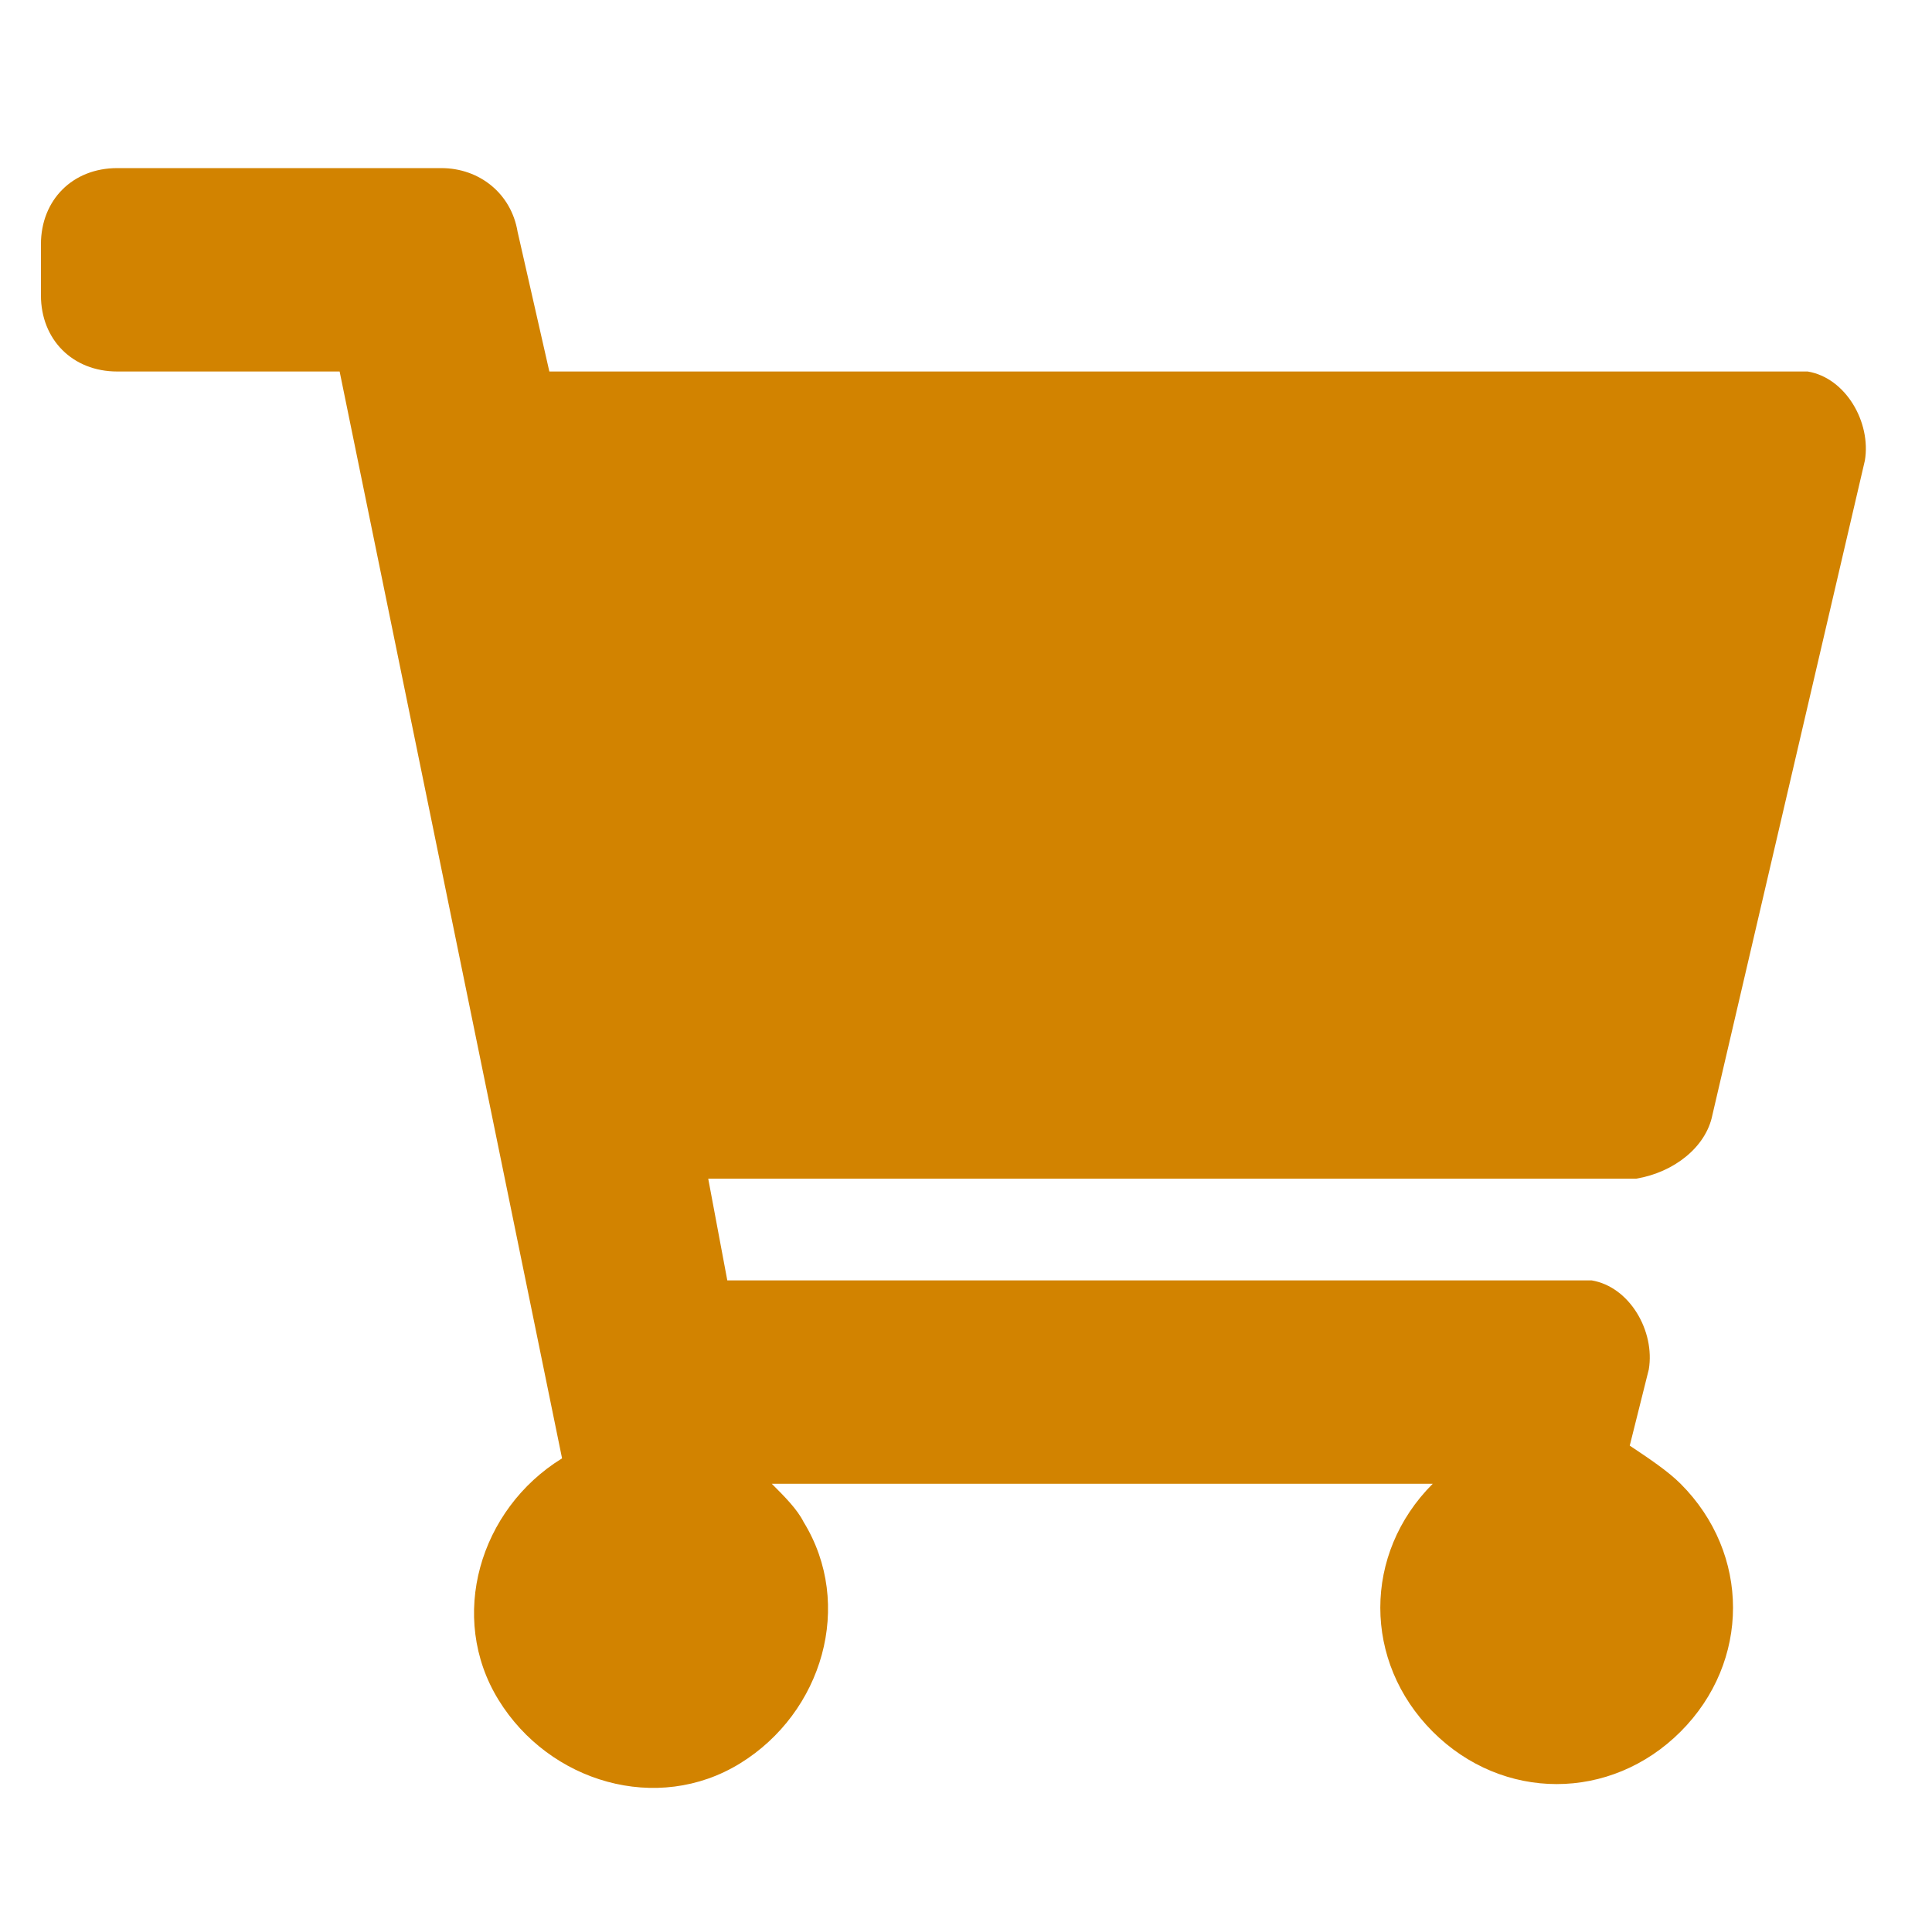 <?xml version="1.0" encoding="utf-8"?>
<!-- Generator: Adobe Illustrator 24.2.1, SVG Export Plug-In . SVG Version: 6.00 Build 0)  -->
<svg version="1.1" id="レイヤー_1" xmlns="http://www.w3.org/2000/svg" xmlns:xlink="http://www.w3.org/1999/xlink" x="0px"
	 y="0px" viewBox="0 0 30.4 30.3" style="enable-background:new 0 0 30.4 30.3;" xml:space="preserve">
<style type="text/css">
	.st0{fill:#D28300;}
</style>
<g>
	<g id="マスクグループ_12" transform="translate(-14555.556 45.445)">
		<path id="shopping-cart-solid" class="st0" d="M14582.5-27.9l2.4-10.3c0.1-0.6-0.3-1.3-0.9-1.4c-0.1,0-0.2,0-0.3,0h-19.5l-0.5-2.2
			c-0.1-0.6-0.6-1-1.2-1h-5.1c-0.7,0-1.2,0.5-1.2,1.2l0,0v0.8c0,0.7,0.5,1.2,1.2,1.2l0,0h3.5l3.5,17.1c-1.3,0.8-1.8,2.5-1,3.8
			s2.5,1.8,3.8,1s1.8-2.5,1-3.8c-0.1-0.2-0.3-0.4-0.5-0.6h10.4c-1.1,1.1-1.1,2.8,0,3.9s2.8,1.1,3.9,0c1.1-1.1,1.1-2.8,0-3.9
			c-0.2-0.2-0.5-0.4-0.8-0.6l0.3-1.2c0.1-0.6-0.3-1.3-0.9-1.4c-0.1,0-0.2,0-0.3,0h-13.3l-0.3-1.6h14.6
			C14581.9-27,14582.4-27.4,14582.5-27.9z"/>
	</g>
</g>
</svg>
